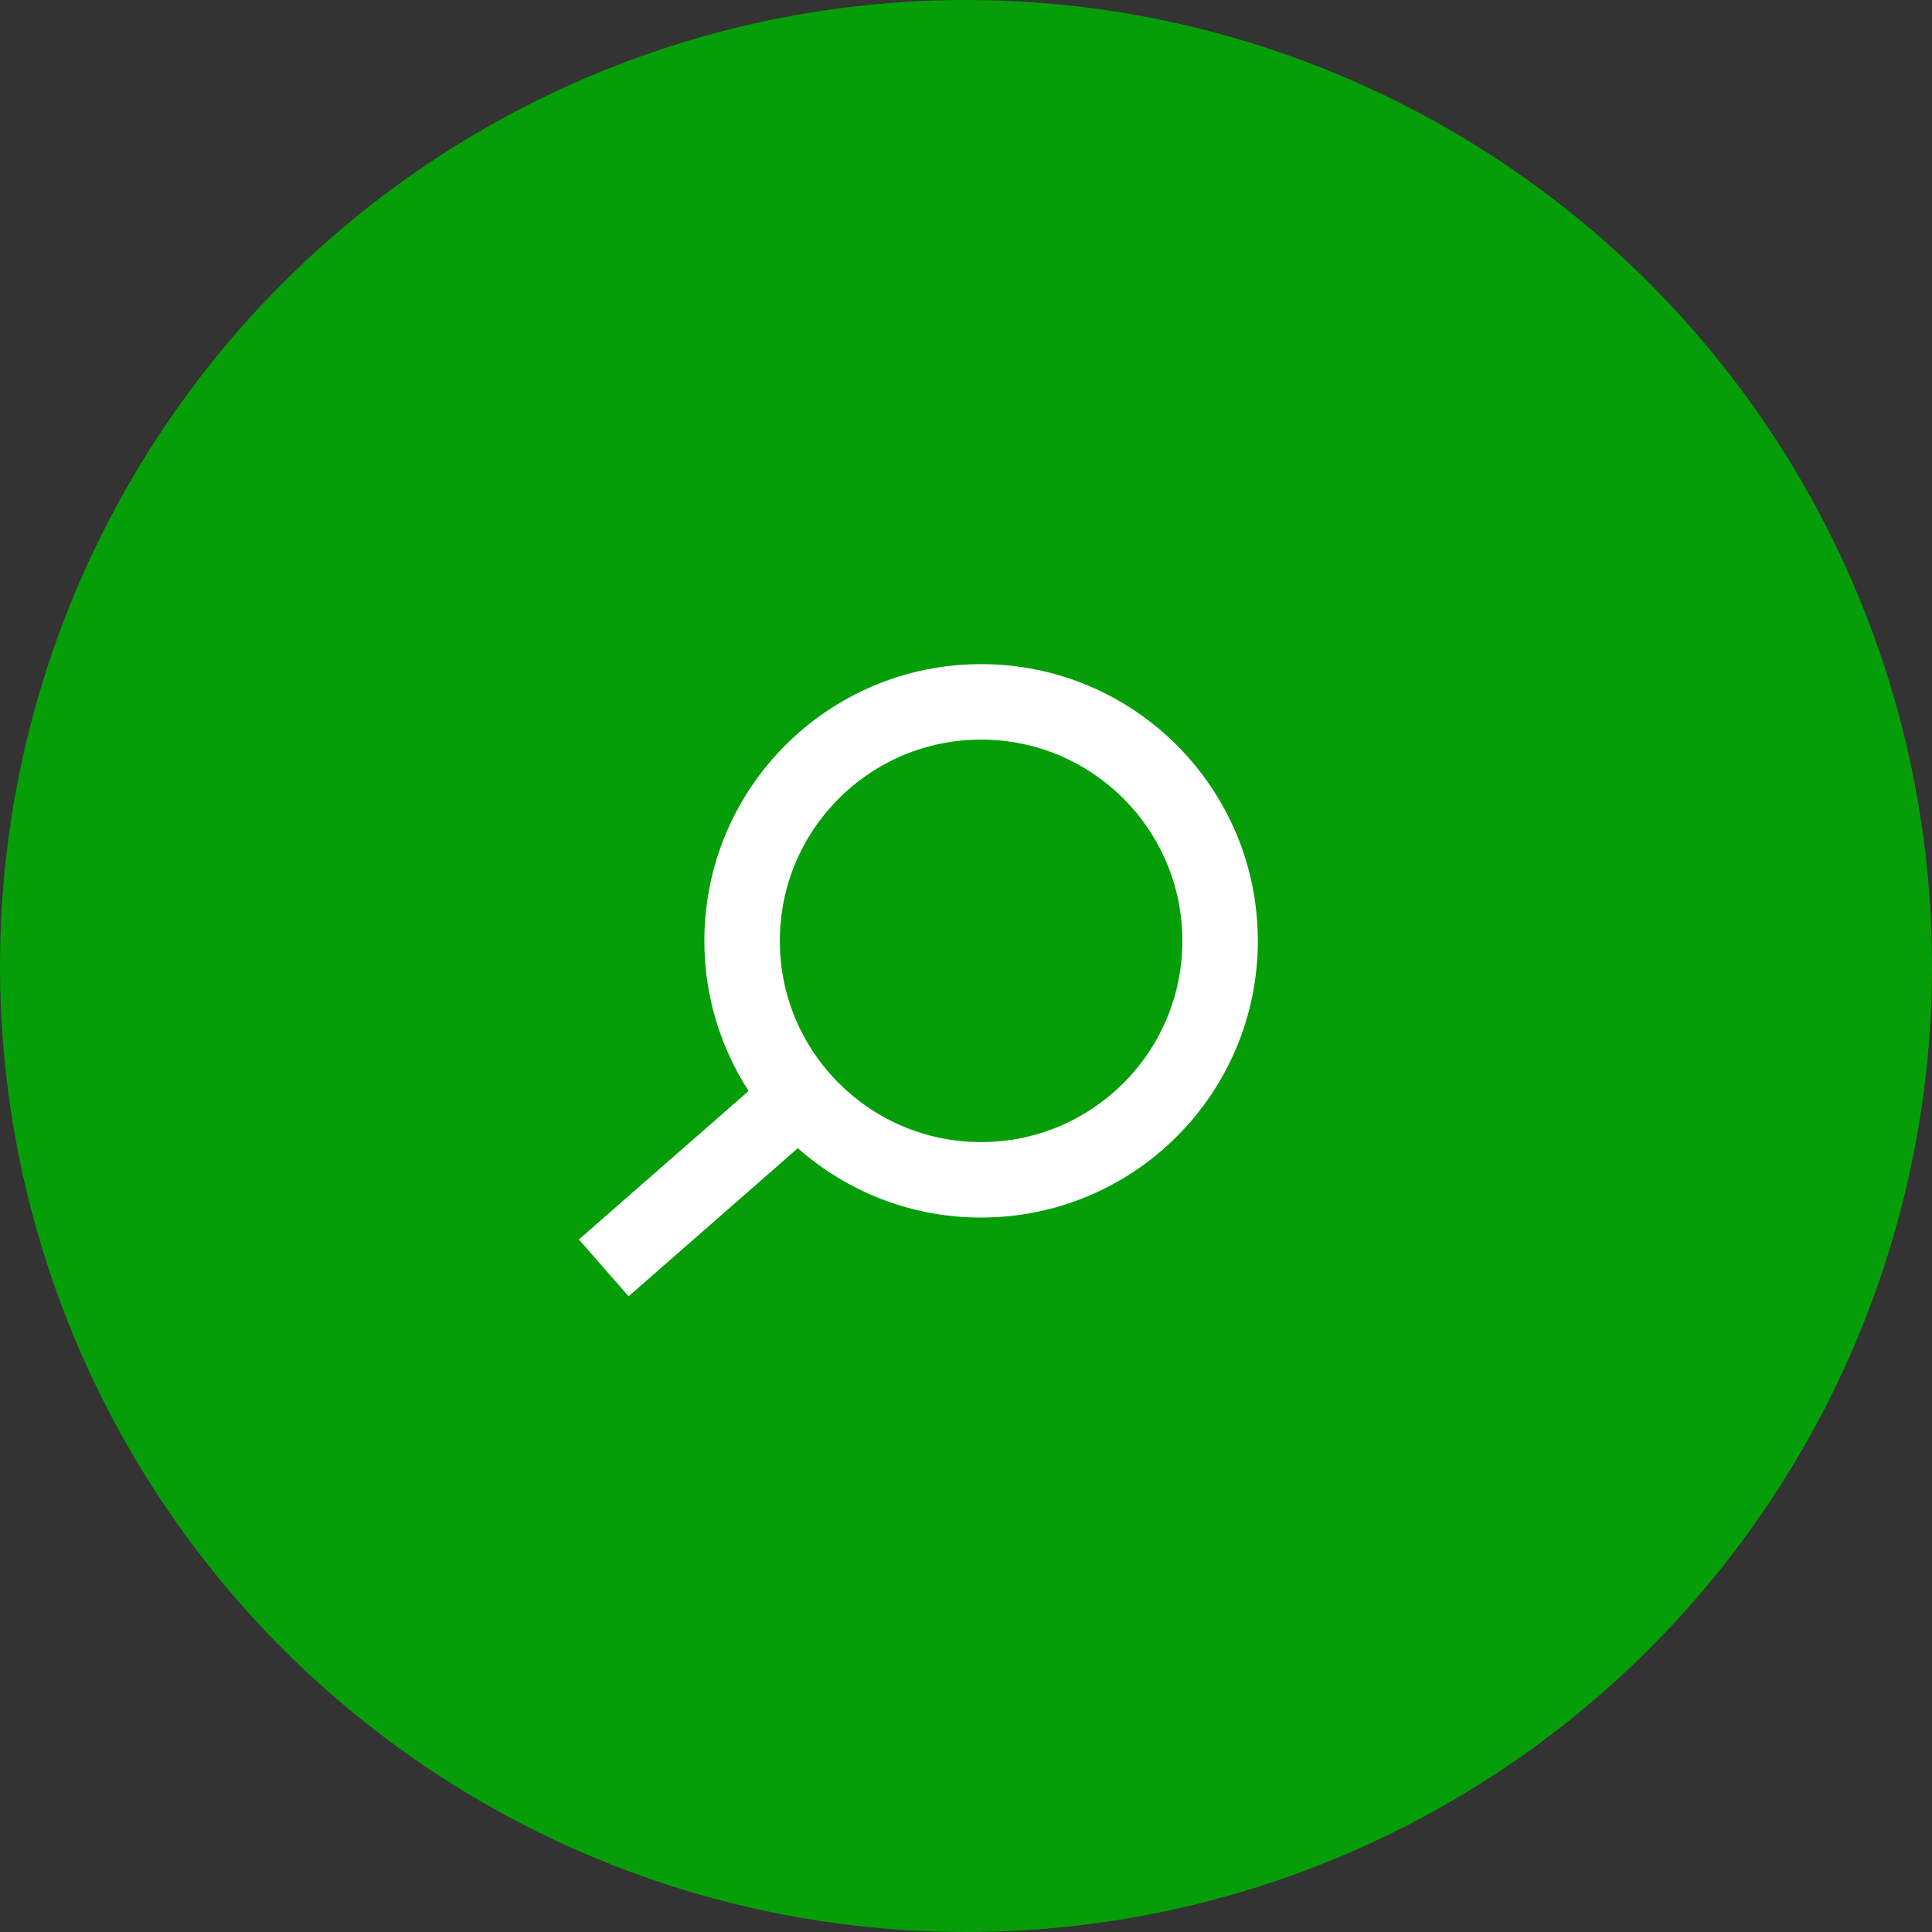 <svg width="64" height="64" viewBox="0 0 64 64" fill="none" xmlns="http://www.w3.org/2000/svg">
<rect x="0" y="0" width="64" height="64" fill="#333333" stroke="none"/>
<circle cx="32" cy="32" r="32" fill="#069E08"/>
<path fill-rule="evenodd" clip-rule="evenodd" d="M39.167 31.167C39.167 34.849 36.182 37.833 32.5 37.833C28.818 37.833 25.833 34.849 25.833 31.167C25.833 27.485 28.818 24.5 32.5 24.5C36.182 24.5 39.167 27.485 39.167 31.167ZM41.667 31.167C41.667 36.229 37.563 40.333 32.5 40.333C30.172 40.333 28.046 39.465 26.429 38.035L20.823 42.941L19.177 41.059L24.799 36.14C23.872 34.708 23.333 33 23.333 31.167C23.333 26.104 27.437 22 32.5 22C37.563 22 41.667 26.104 41.667 31.167Z" fill="white"/>
</svg>
